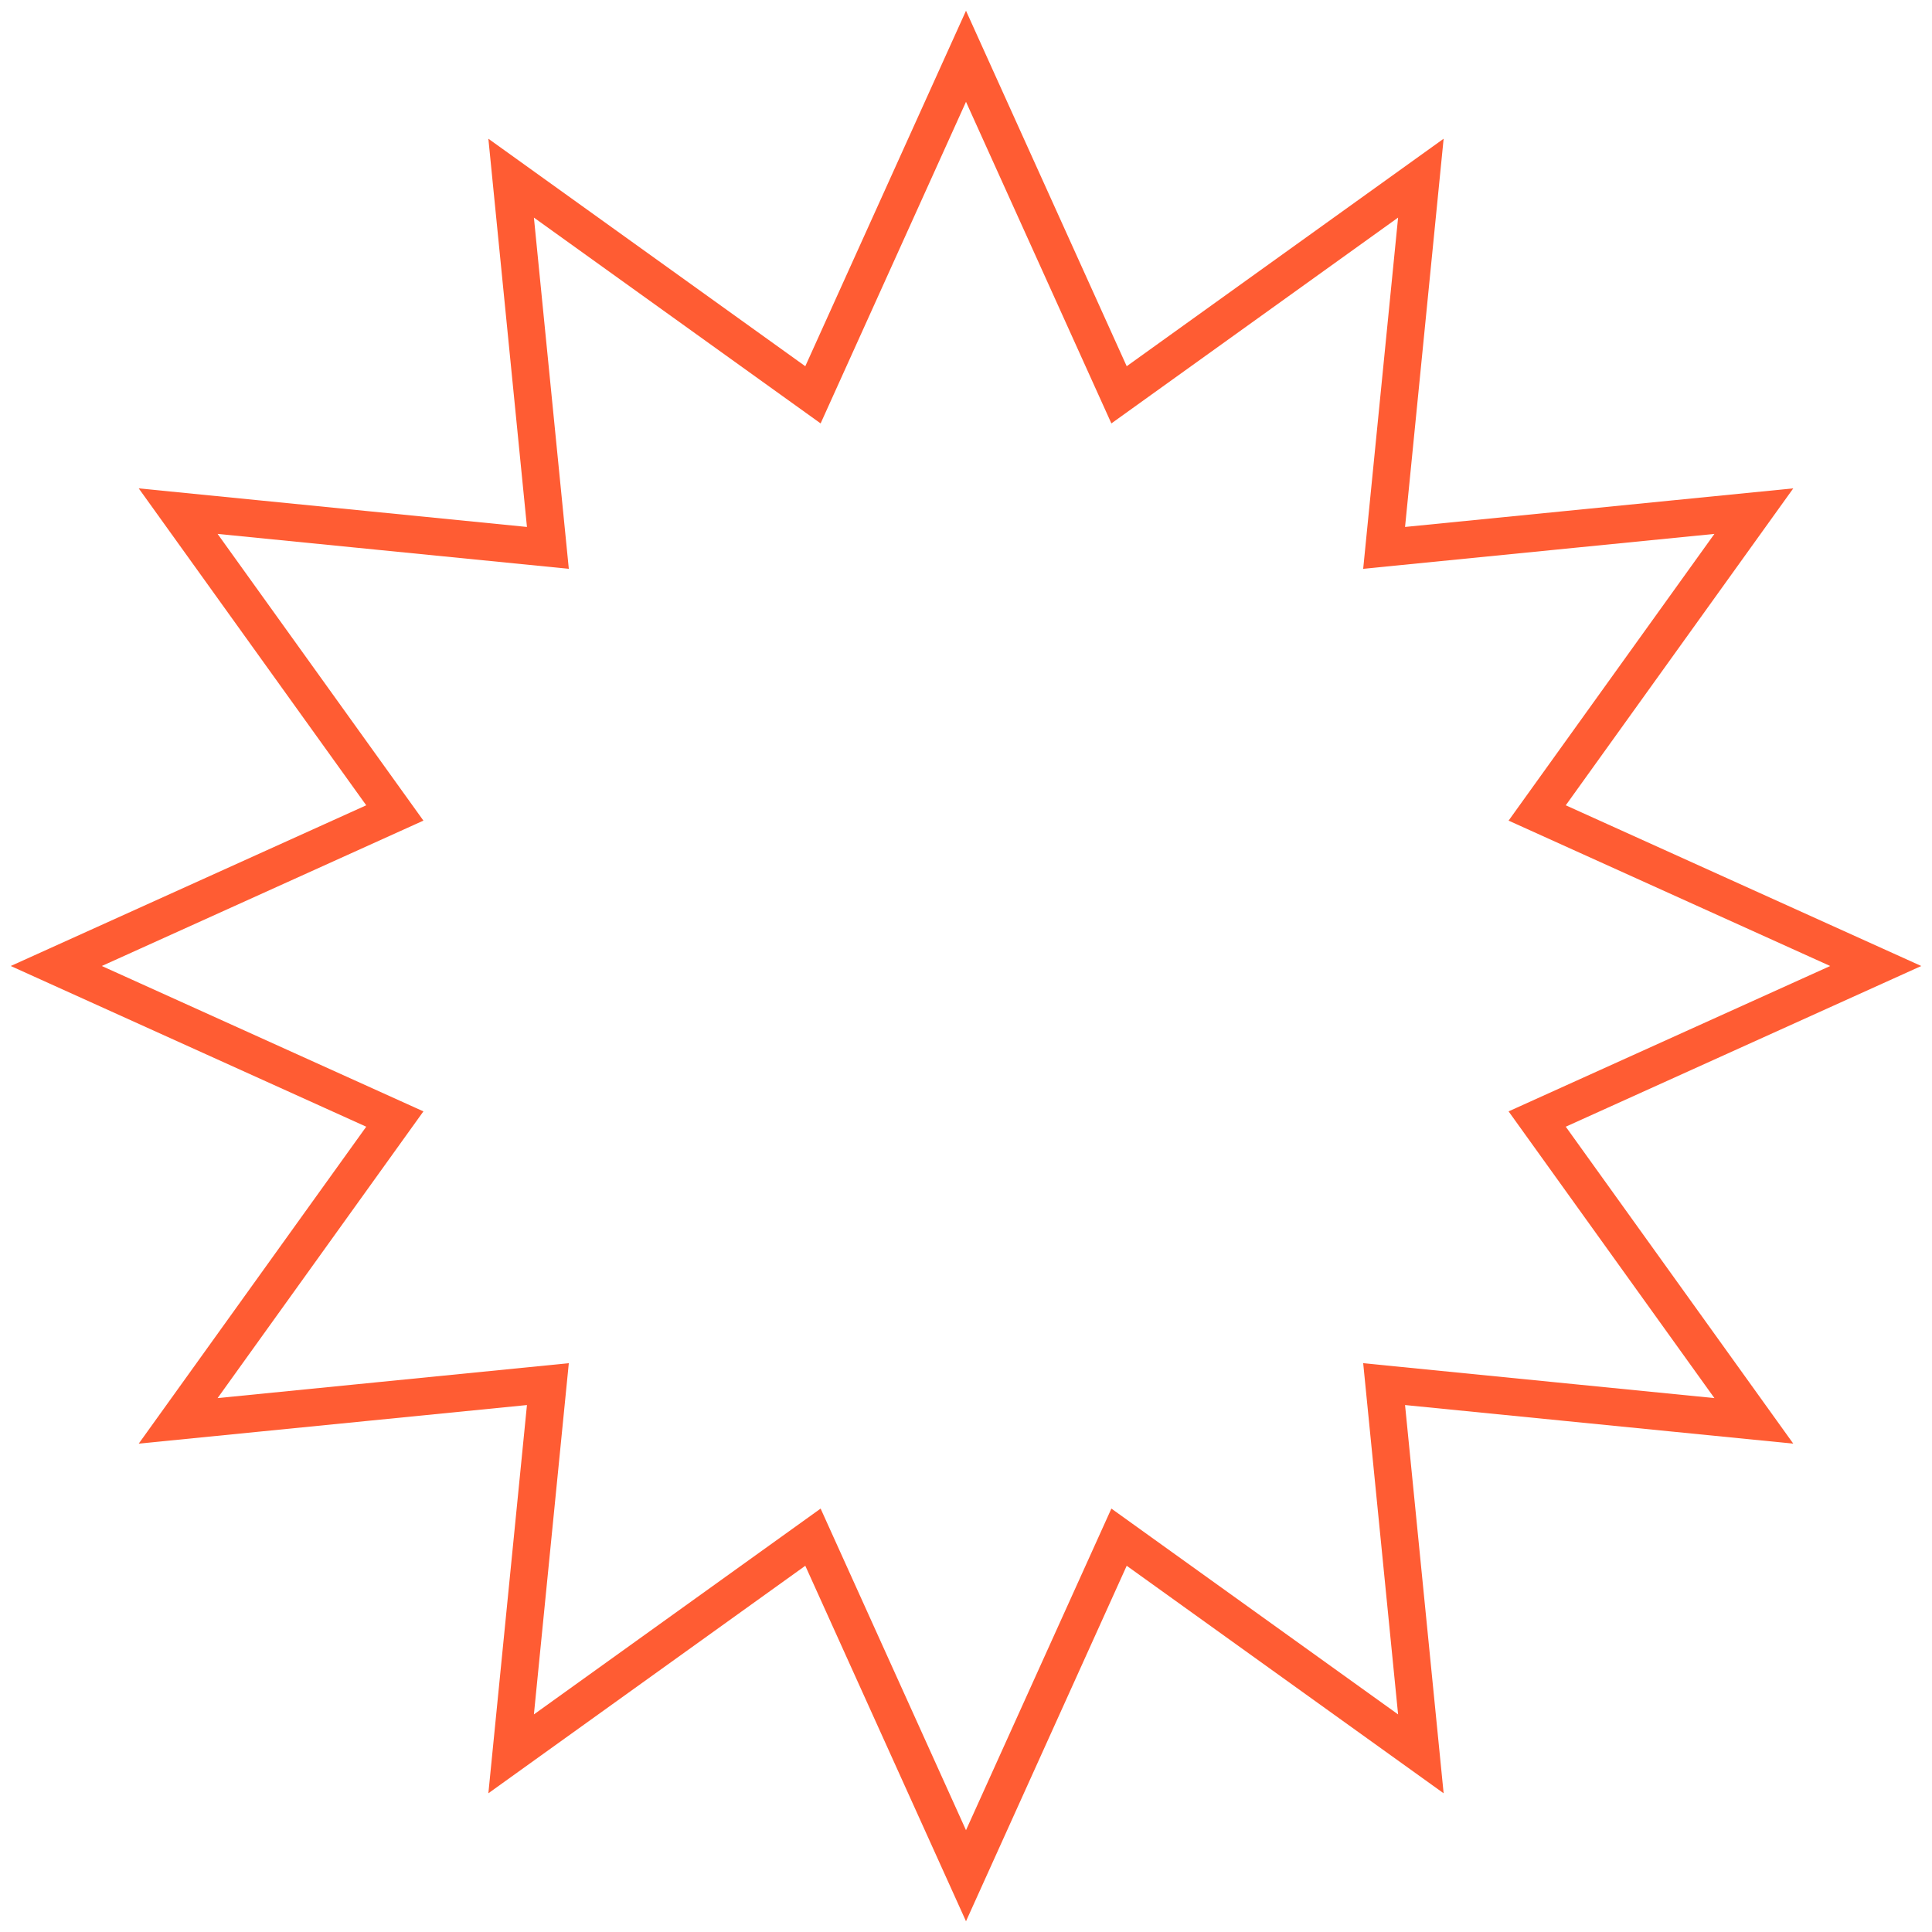 <svg width="103" height="103" viewBox="0 0 103 103" fill="none" xmlns="http://www.w3.org/2000/svg">
<path d="M51.5 3L59.659 21.049L75.75 9.498L73.791 29.209L93.502 27.25L81.951 43.341L100 51.5L81.951 59.659L93.502 75.75L73.791 73.791L75.75 93.502L59.659 81.951L51.5 100L43.341 81.951L27.25 93.502L29.209 73.791L9.498 75.75L21.049 59.659L3 51.5L21.049 43.341L9.498 27.25L29.209 29.209L27.25 9.498L43.341 21.049L51.5 3Z" stroke="#FF5C33" stroke-width="2"/>
</svg>
